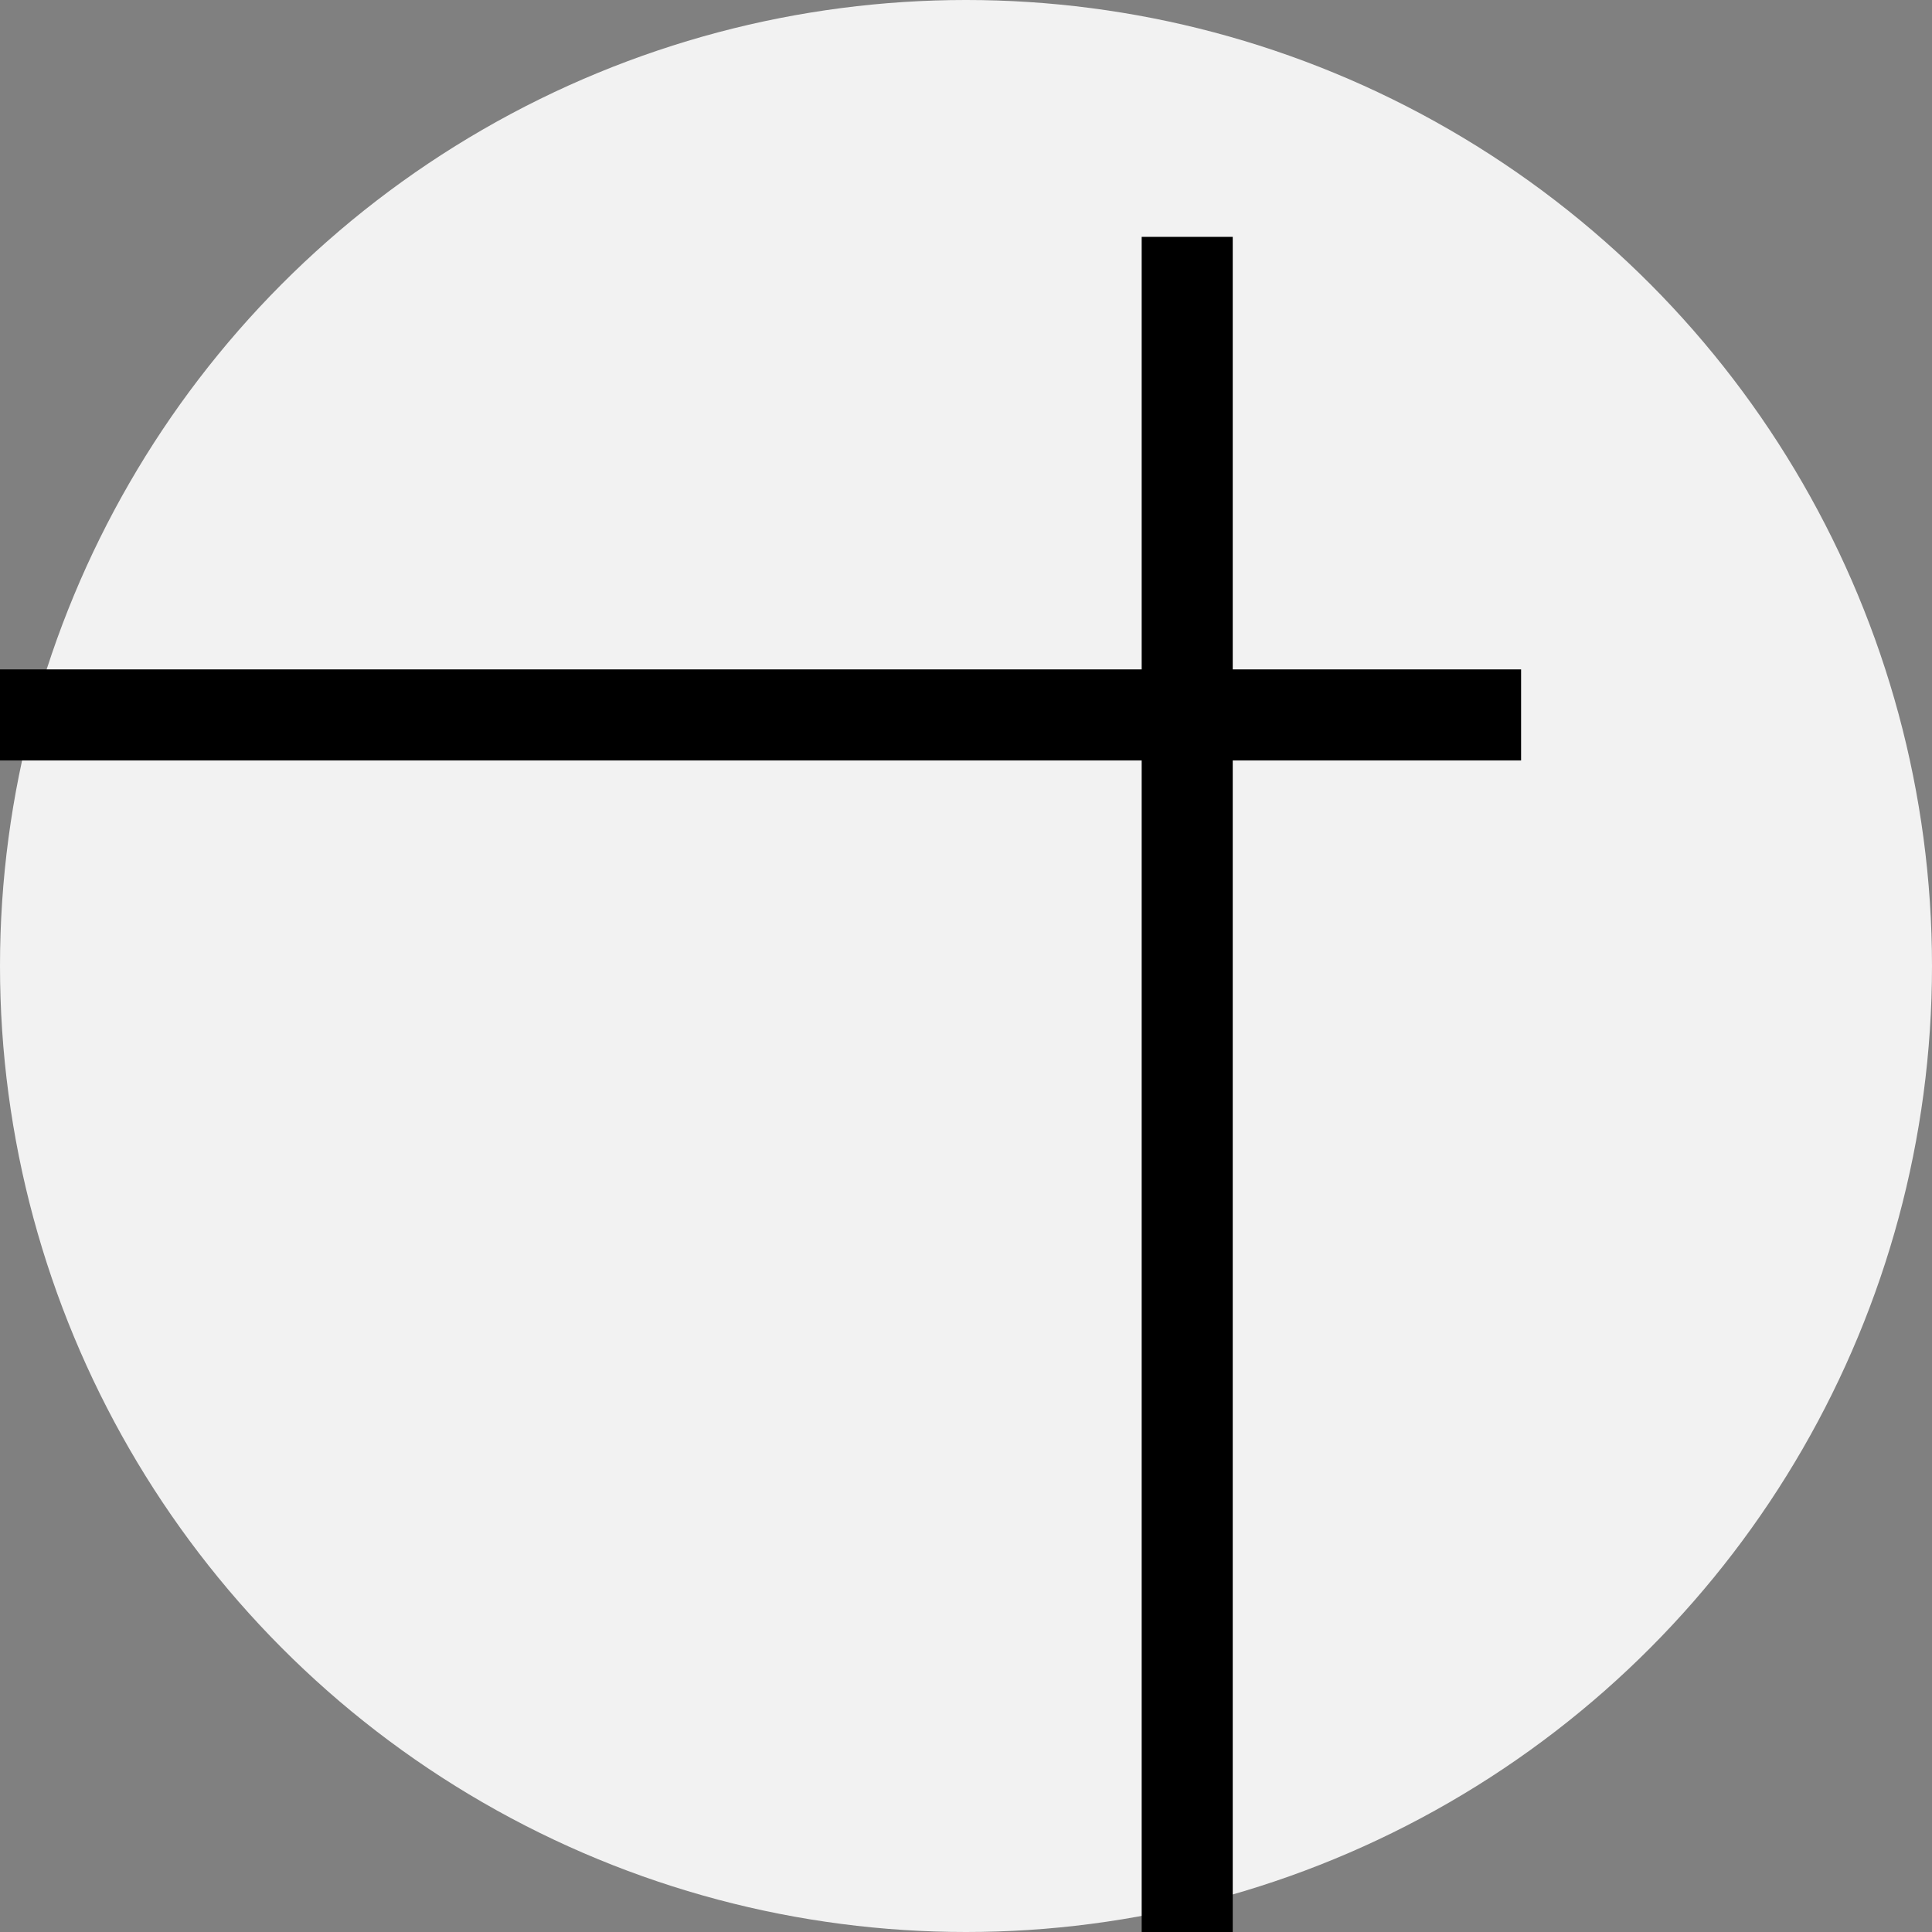 <?xml version="1.0" encoding="UTF-8"?> <svg xmlns="http://www.w3.org/2000/svg" xmlns:xlink="http://www.w3.org/1999/xlink" version="1.1" x="0px" y="0px" viewBox="0 0 469 469" style="enable-background:new 0 0 469 469;" xml:space="preserve"><rect x="0" y="0" width="469" height="469" fill="#808080" stroke="none"/> <style type="text/css"> .st0{fill-rule:evenodd;clip-rule:evenodd;fill:#F2F2F2;} .st1{enable-background:new ;} .st2{fill-rule:evenodd;clip-rule:evenodd;} </style> <g id="Слой_2"> <circle class="st0" cx="234.5" cy="234.5" r="234.5"></circle> </g> <g id="Прямоугольник_2_копия_1_" class="st1"> <g> <g id="Прямоугольник_2"> <g> <rect x="-600.25" y="162.5" class="st2" width="969.5" height="22.104"></rect> </g> </g> <g id="Прямоугольник_2_копия"> <g> <rect x="277.147" y="57.5" class="st2" width="22.104" height="840"></rect> </g> </g> </g> </g> </svg> 